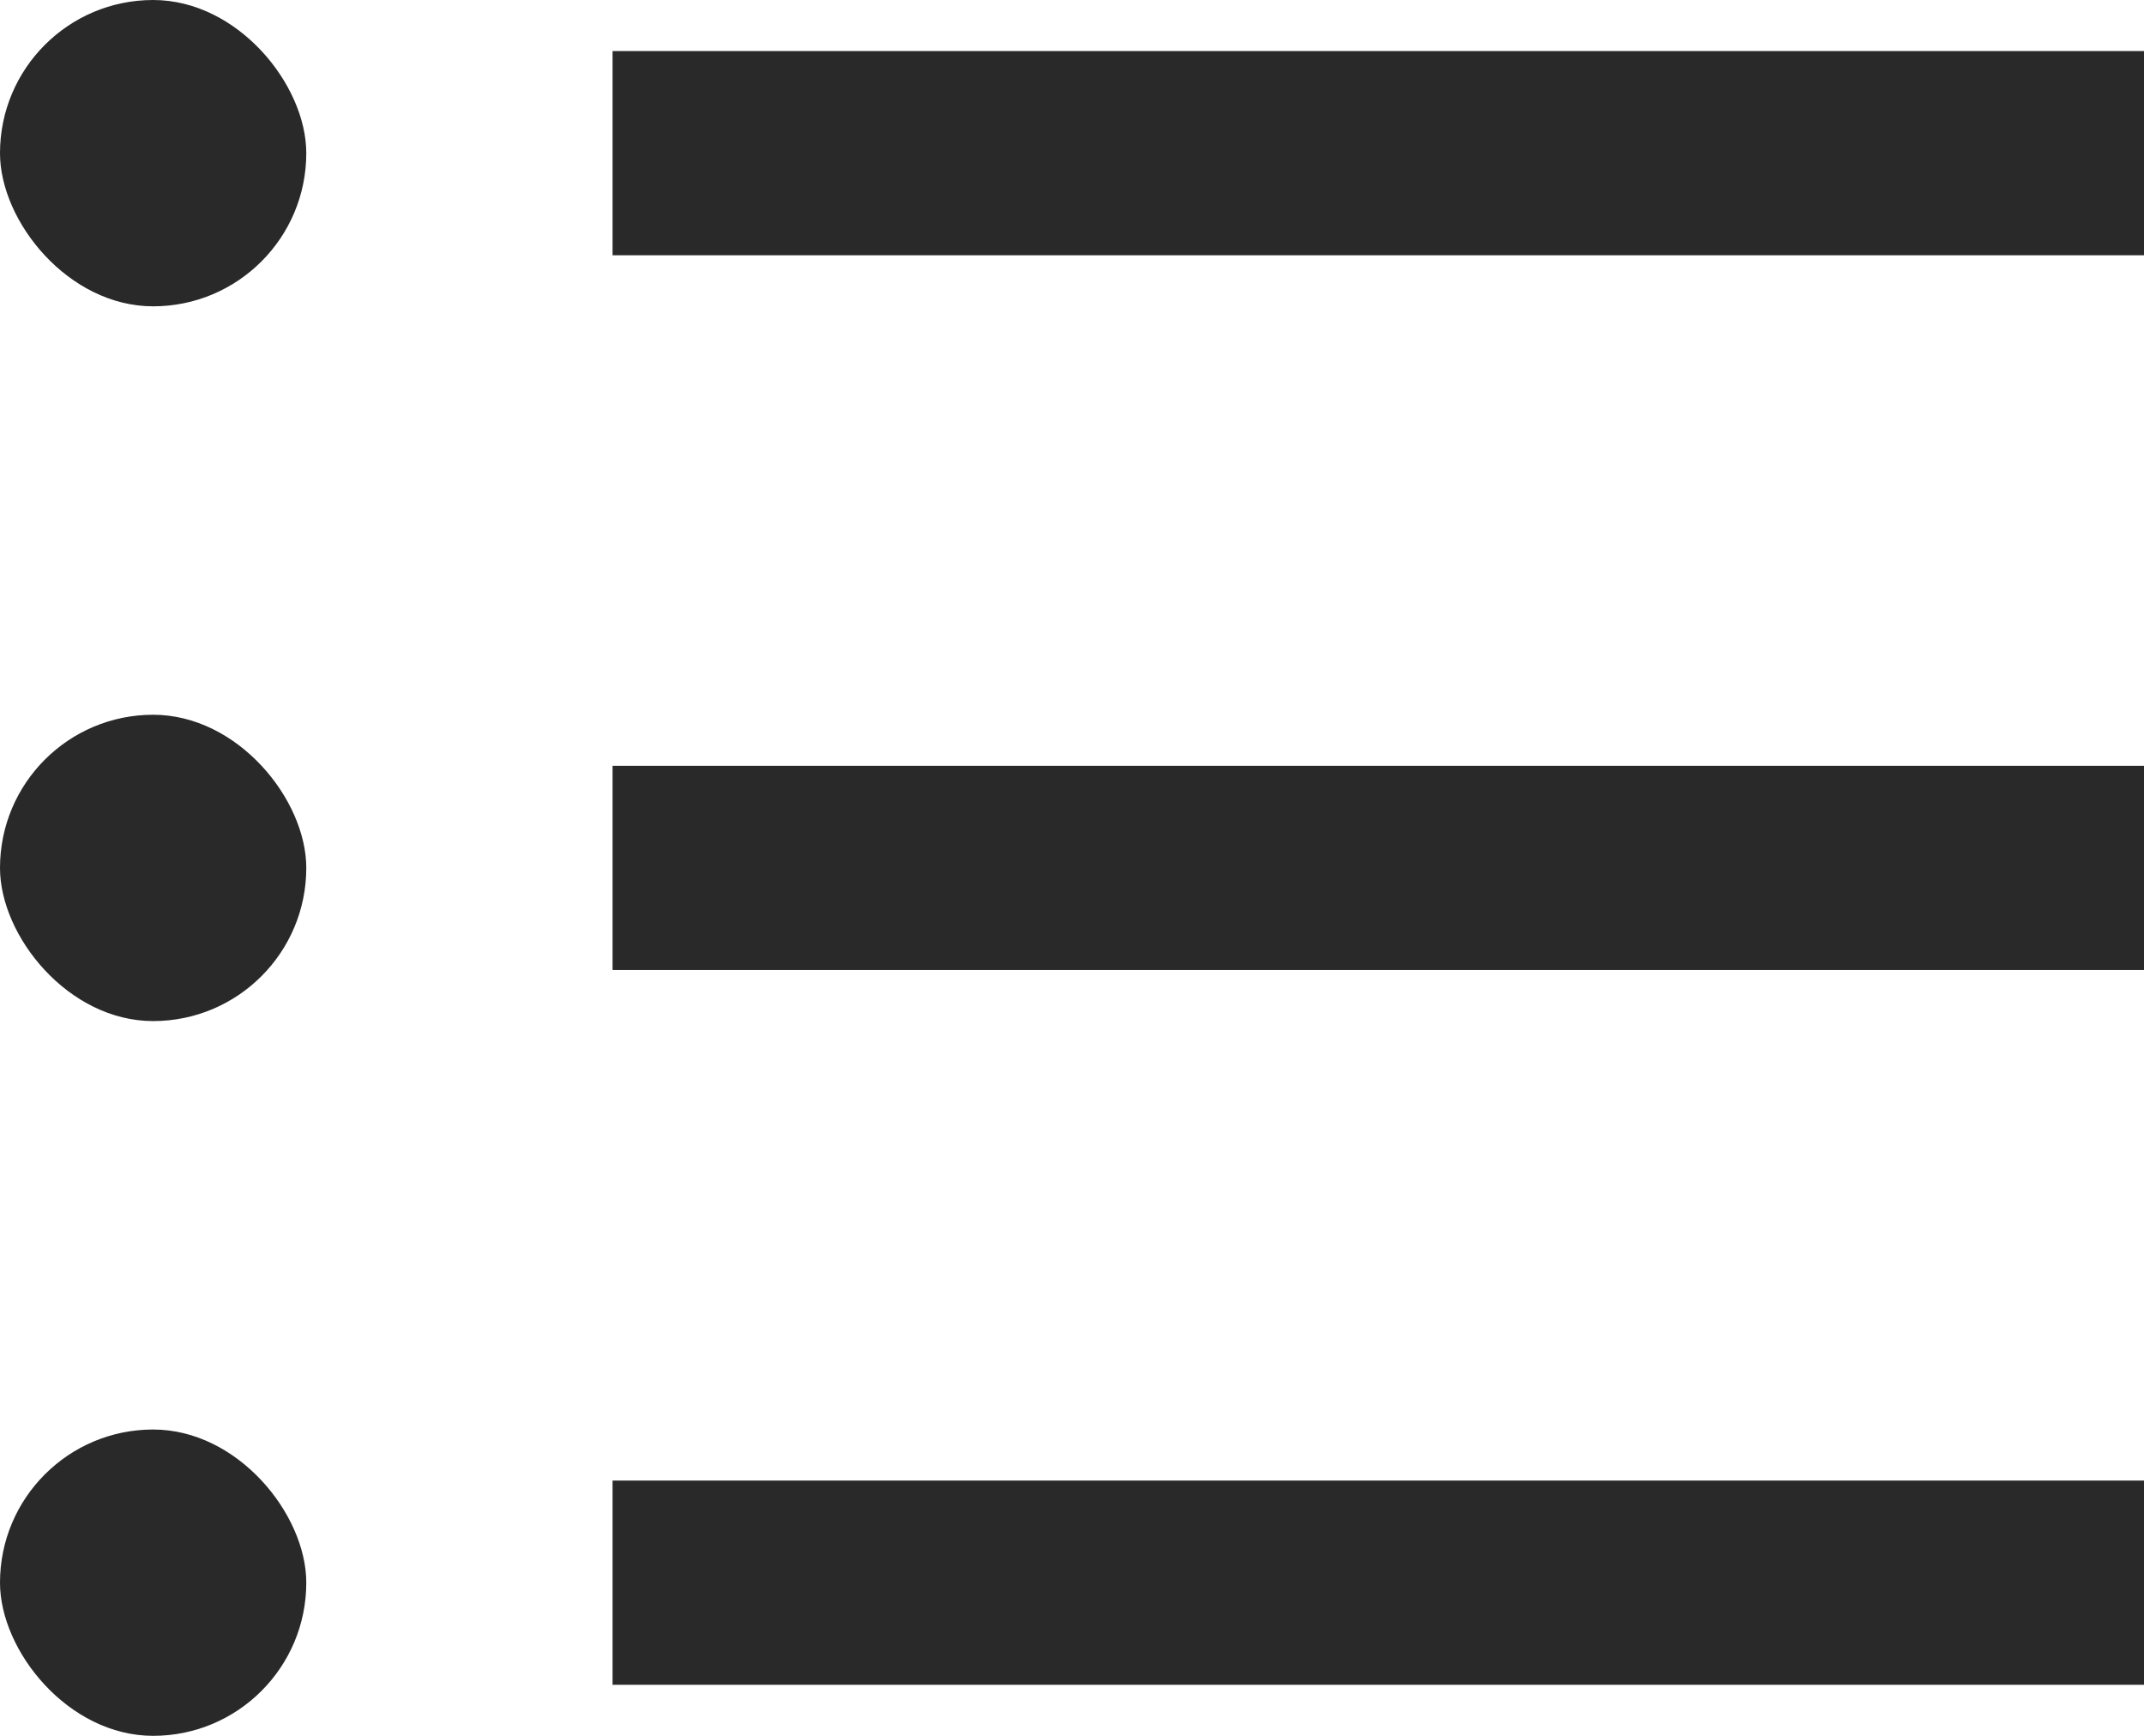 <svg xmlns="http://www.w3.org/2000/svg" viewBox="0 0 21 17" class="simple-list-icon">
  <defs>
    <style>
     .simple-list-icon .cls-1 {
        fill: #292929;
      }
    </style>
  </defs>
  <g id="Group_6624" data-name="Group 6624" transform="translate(-1725 -642.5)">
    <g id="Group_6623" data-name="Group 6623">
      <g id="Group_6622" data-name="Group 6622">
        <g id="Group_6621" data-name="Group 6621">
          <g id="Group_6620" data-name="Group 6620">
            <g id="Group_6619" data-name="Group 6619" transform="translate(55 5)">
              <g id="Group_6618" data-name="Group 6618">
                <rect id="Rectangle_14802" data-name="Rectangle 14802" class="cls-1" width="15" height="2" transform="translate(1676 645)"/>
                <g id="Group_6617" data-name="Group 6617" transform="translate(16 -19)">
                  <g id="Group_6616" data-name="Group 6616">
                    <g id="Group_6615" data-name="Group 6615">
                      <rect id="Rectangle_14801" data-name="Rectangle 14801" class="cls-1" width="15" height="2" transform="translate(1660 657)"/>
                      <rect id="Rectangle_14804" data-name="Rectangle 14804" class="cls-1" width="3" height="3" rx="1.5" transform="translate(1654 656.5)"/>
                      <rect id="Rectangle_14805" data-name="Rectangle 14805" class="cls-1" width="3" height="3" rx="1.5" transform="translate(1654 663.5)"/>
                      <rect id="Rectangle_14803" data-name="Rectangle 14803" class="cls-1" width="15" height="2" transform="translate(1660 671)"/>
                      <rect id="Rectangle_14806" data-name="Rectangle 14806" class="cls-1" width="3" height="3" rx="1.5" transform="translate(1654 670.5)"/>
                    </g>
                  </g>
                </g>
              </g>
            </g>
          </g>
        </g>
      </g>
    </g>
  </g>
</svg>
